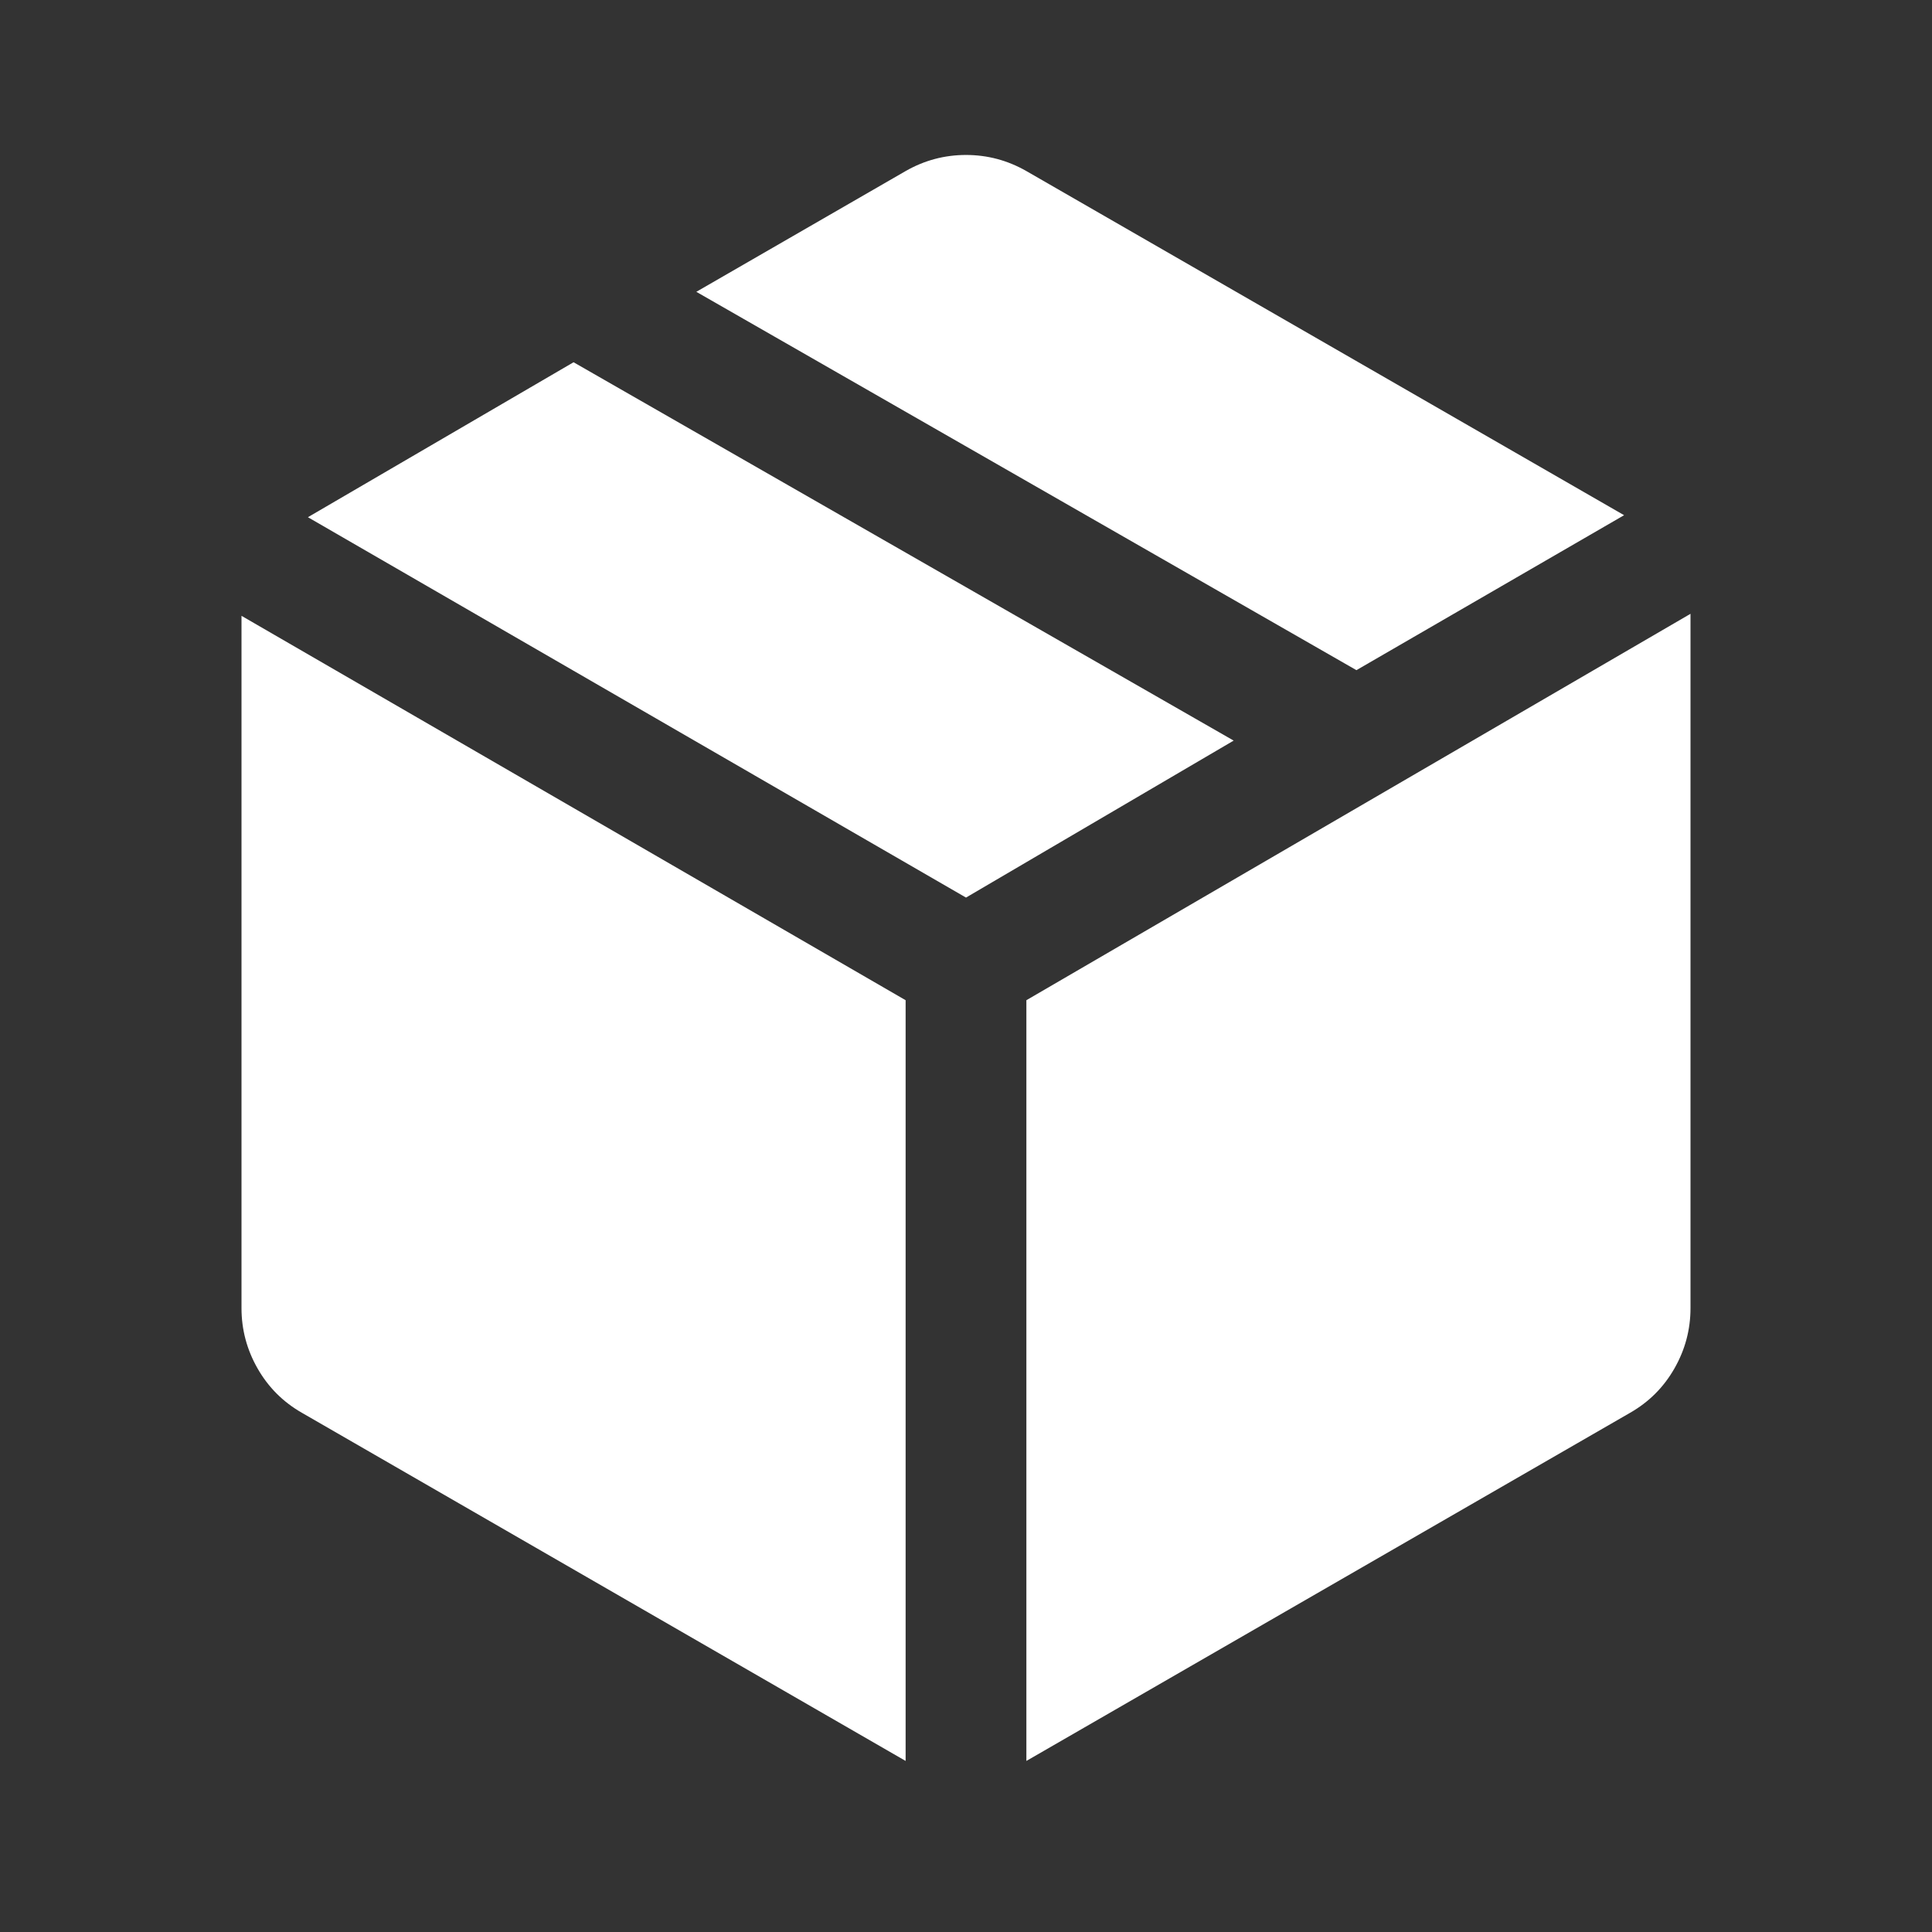 <svg xmlns="http://www.w3.org/2000/svg" height="48px" viewBox="0 -960 960 960" width="48px" fill="#fff"><rect x="0" y="-960" width="960" height="960" fill="#333333" stroke="none"/><path d="M450-85v-378L120-654v344q0 16 8 30t22 22L450-85Zm60 0 300-173q14-8 22-22t8-30v-345L510-463v378Zm164-542 133-77-297-171q-14-8-30-8t-30 8l-104 60 328 188ZM480-514l133-78-328-188-132 77 327 189Z"/></svg>